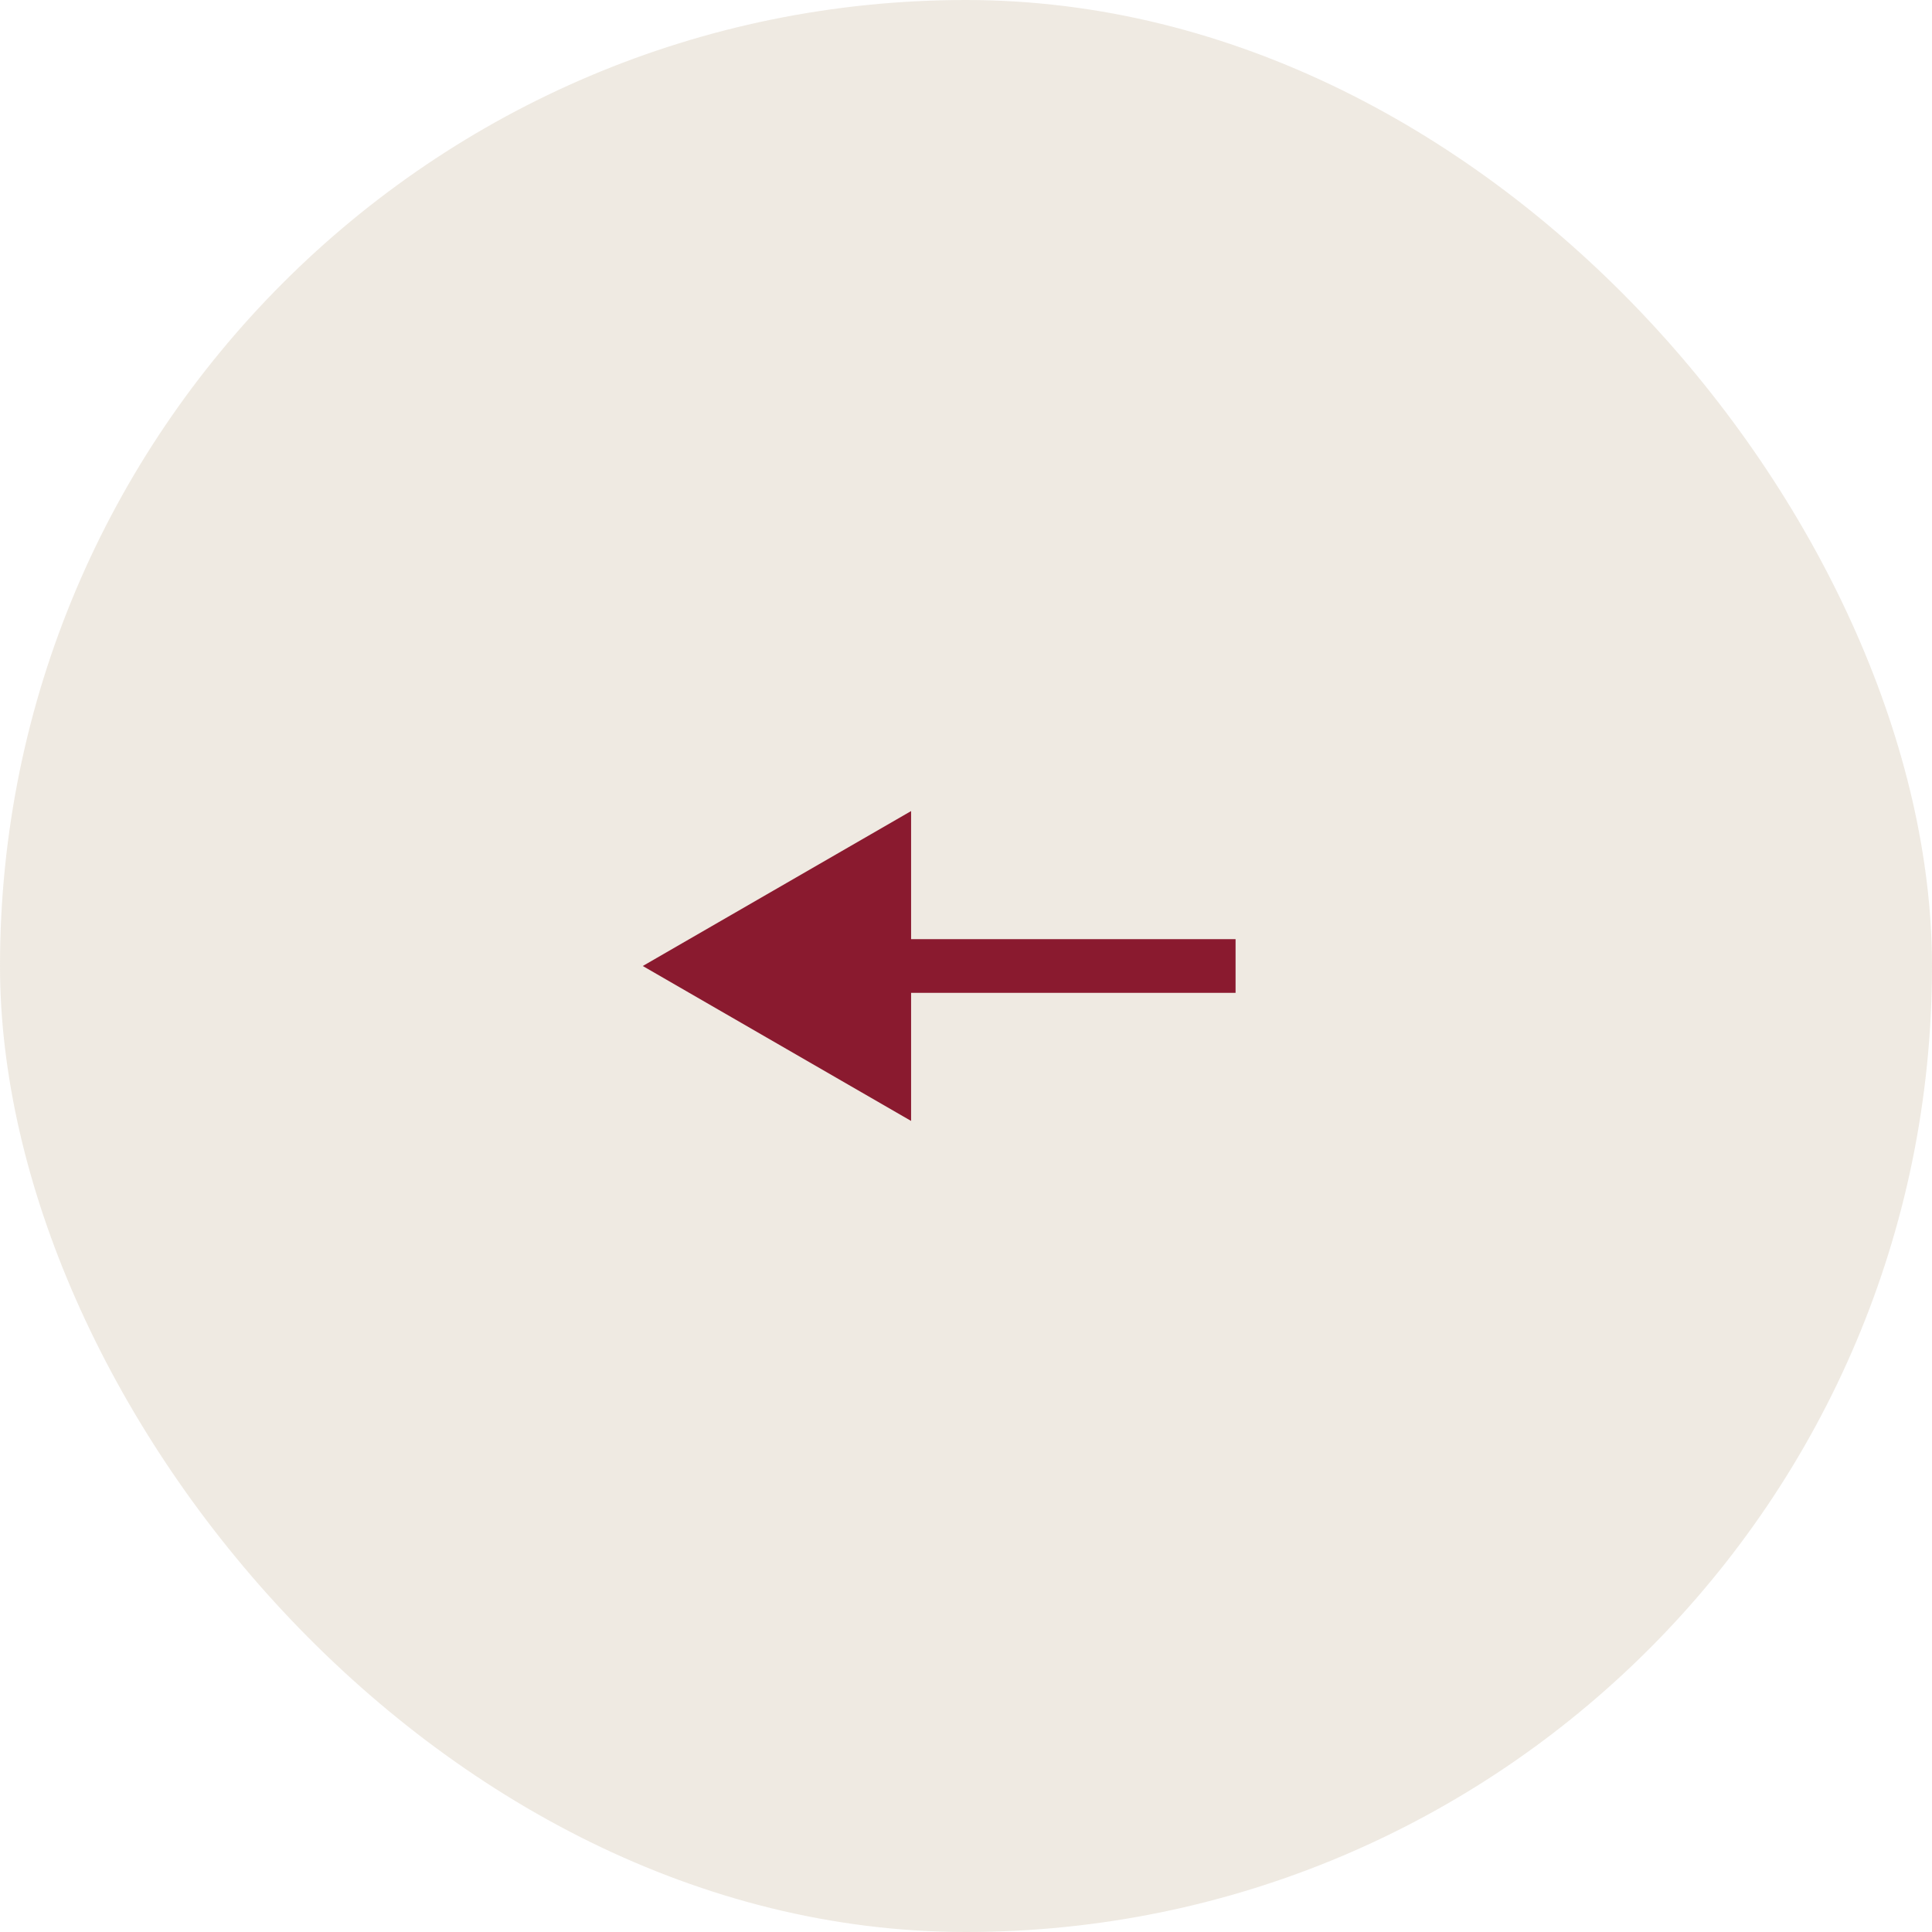 <?xml version="1.0" encoding="UTF-8"?> <svg xmlns="http://www.w3.org/2000/svg" width="36" height="36" viewBox="0 0 36 36" fill="none"> <g filter="url(#filter0_b_238_2)"> <rect width="36" height="36" rx="18" fill="#EBE5DA" fill-opacity="0.8"></rect> </g> <path d="M11.977 18L16.977 20.887V15.113L11.977 18ZM23.023 17.5H16.477V18.5H23.023V17.5Z" fill="#8A1A2F"></path> <defs> <filter id="filter0_b_238_2" x="-20" y="-20" width="76" height="76" filterUnits="userSpaceOnUse" color-interpolation-filters="sRGB"> <feFlood flood-opacity="0" result="BackgroundImageFix"></feFlood> <feGaussianBlur in="BackgroundImageFix" stdDeviation="10"></feGaussianBlur> <feComposite in2="SourceAlpha" operator="in" result="effect1_backgroundBlur_238_2"></feComposite> <feBlend mode="normal" in="SourceGraphic" in2="effect1_backgroundBlur_238_2" result="shape"></feBlend> </filter> </defs> </svg> 
